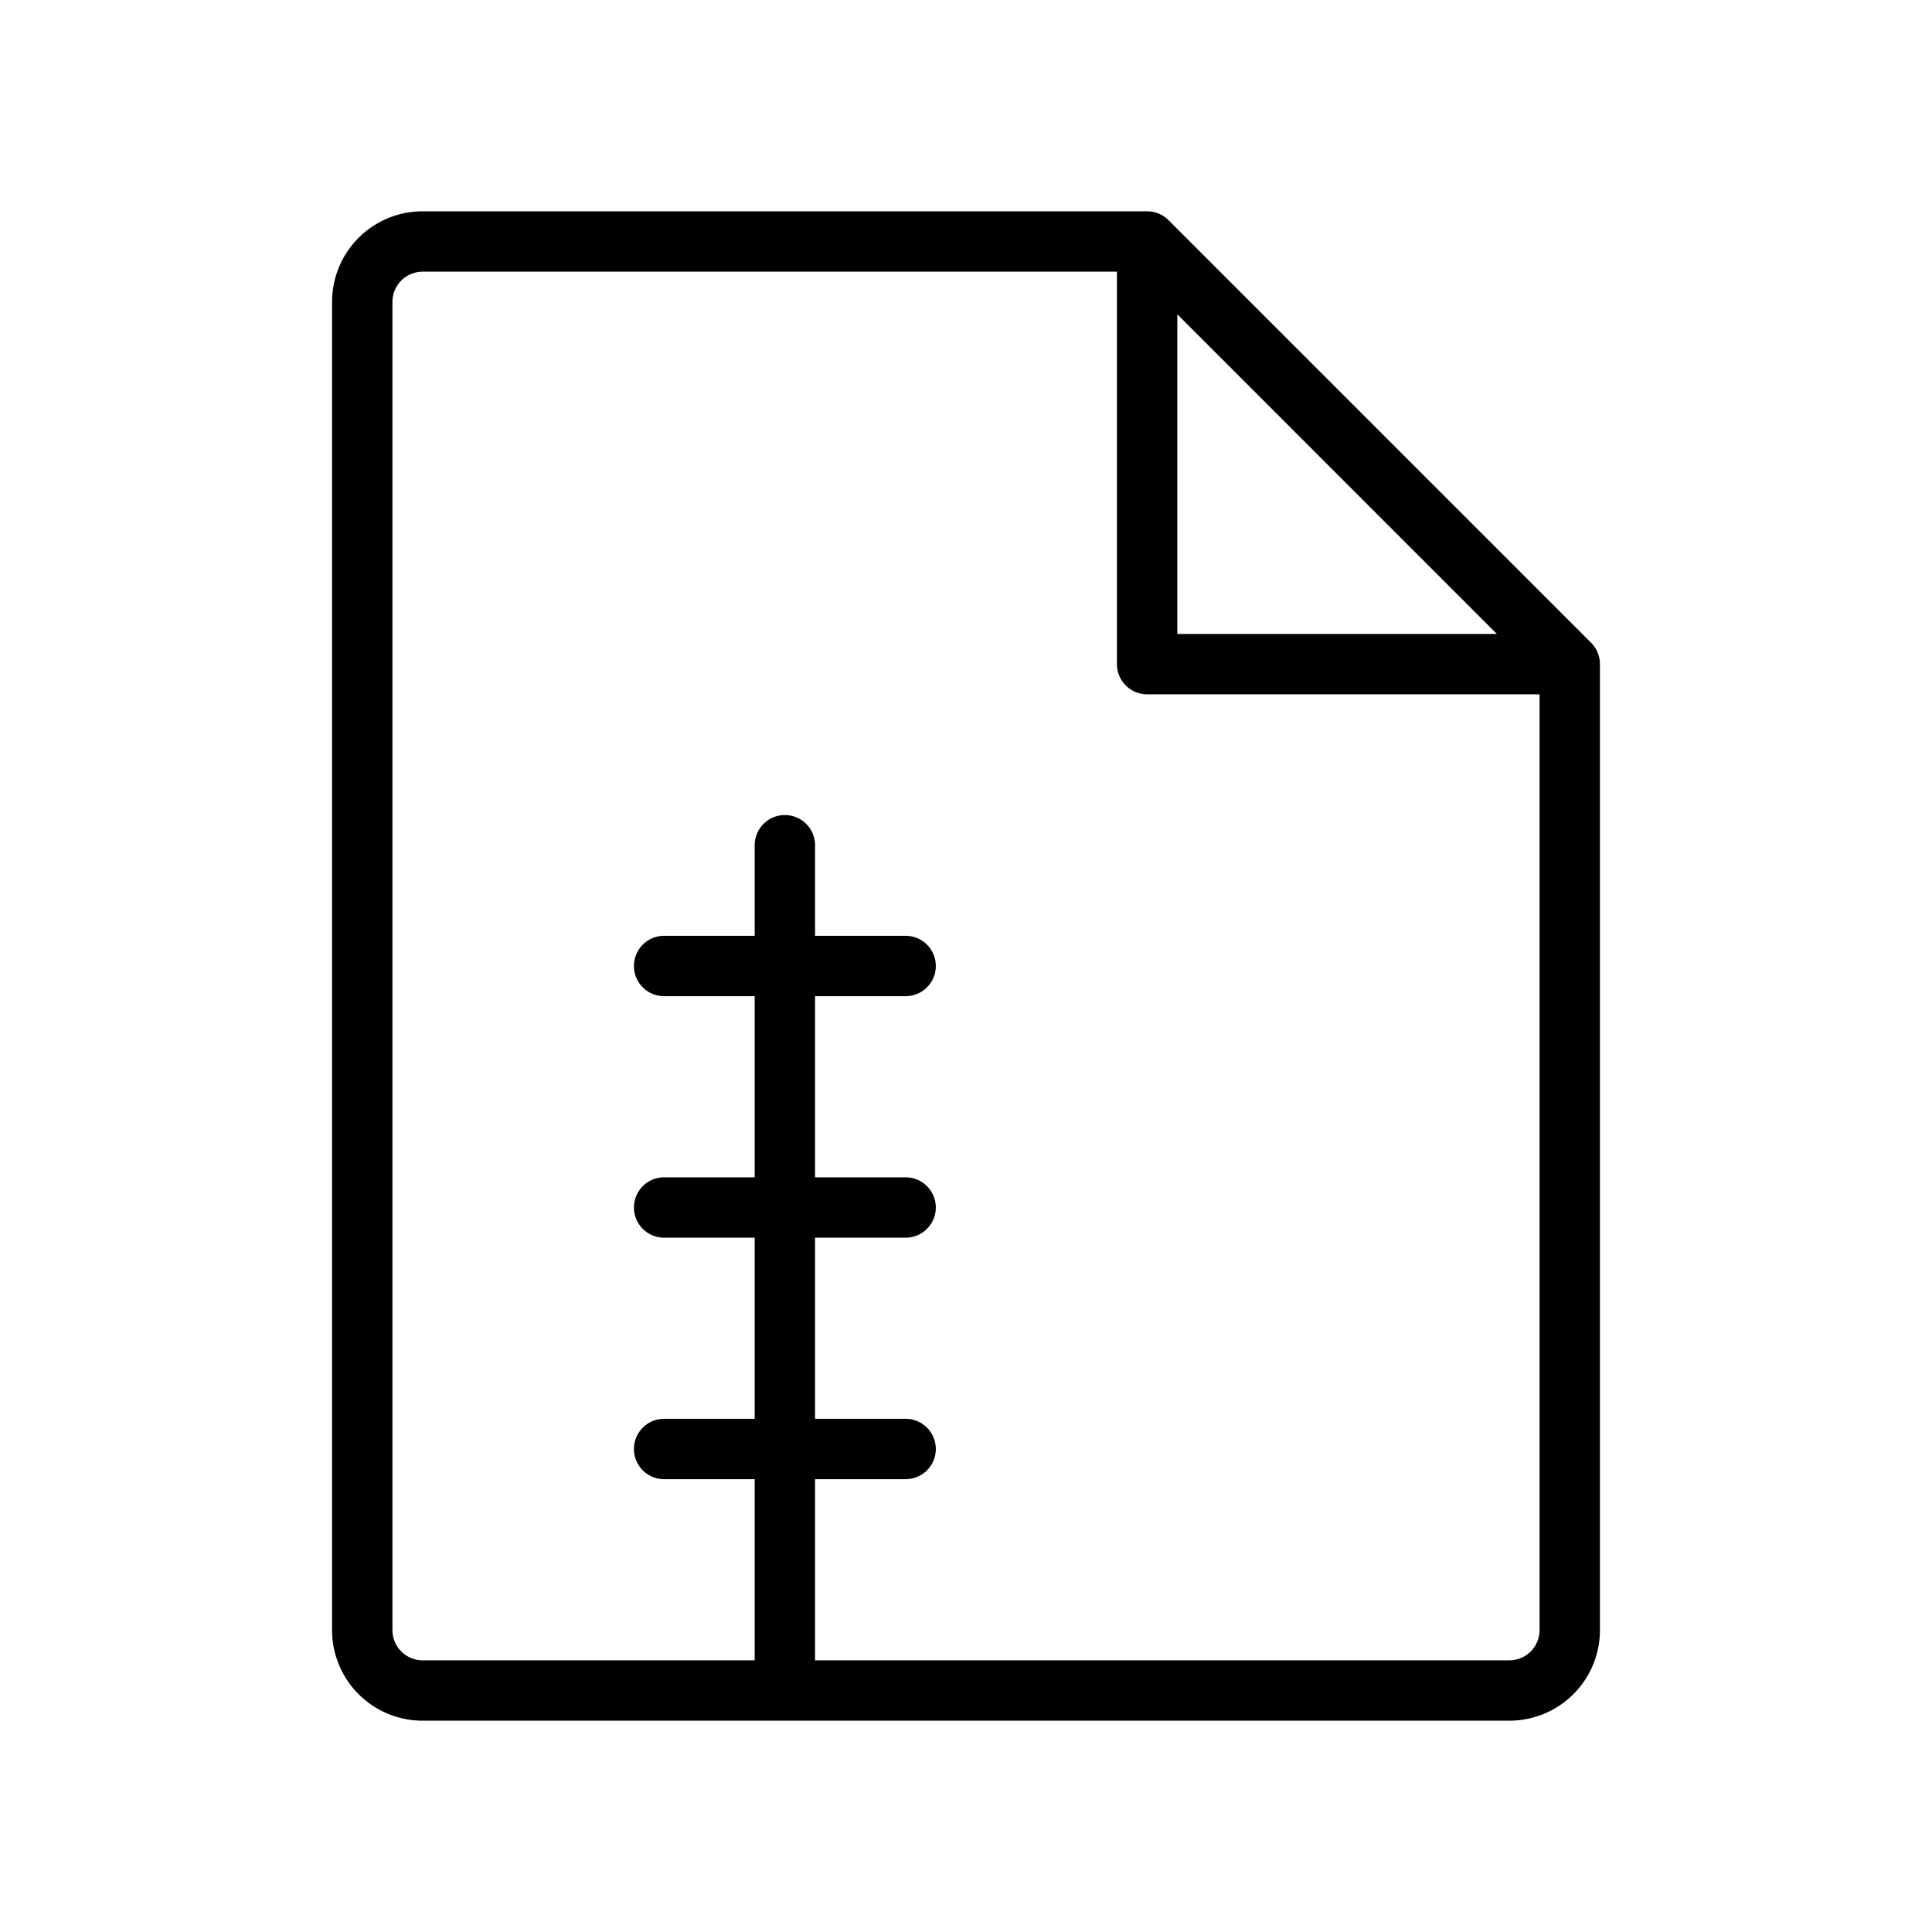 <svg xmlns="http://www.w3.org/2000/svg" viewBox="0 0 256 256" fill="currentColor"><path d="M210.83,85.17l-56-56A4,4,0,0,0,152,28H56A12,12,0,0,0,44,40V216a12,12,0,0,0,12,12H200a12,12,0,0,0,12-12V88A4,4,0,0,0,210.83,85.17ZM156,41.65,198.34,84H156ZM200,220H108V196h12a4,4,0,0,0,0-8H108V164h12a4,4,0,0,0,0-8H108V132h12a4,4,0,0,0,0-8H108V112a4,4,0,0,0-8,0v12H88a4,4,0,0,0,0,8h12v24H88a4,4,0,0,0,0,8h12v24H88a4,4,0,0,0,0,8h12v24H56a4,4,0,0,1-4-4V40a4,4,0,0,1,4-4h92V88a4,4,0,0,0,4,4h52V216A4,4,0,0,1,200,220Z"/></svg>